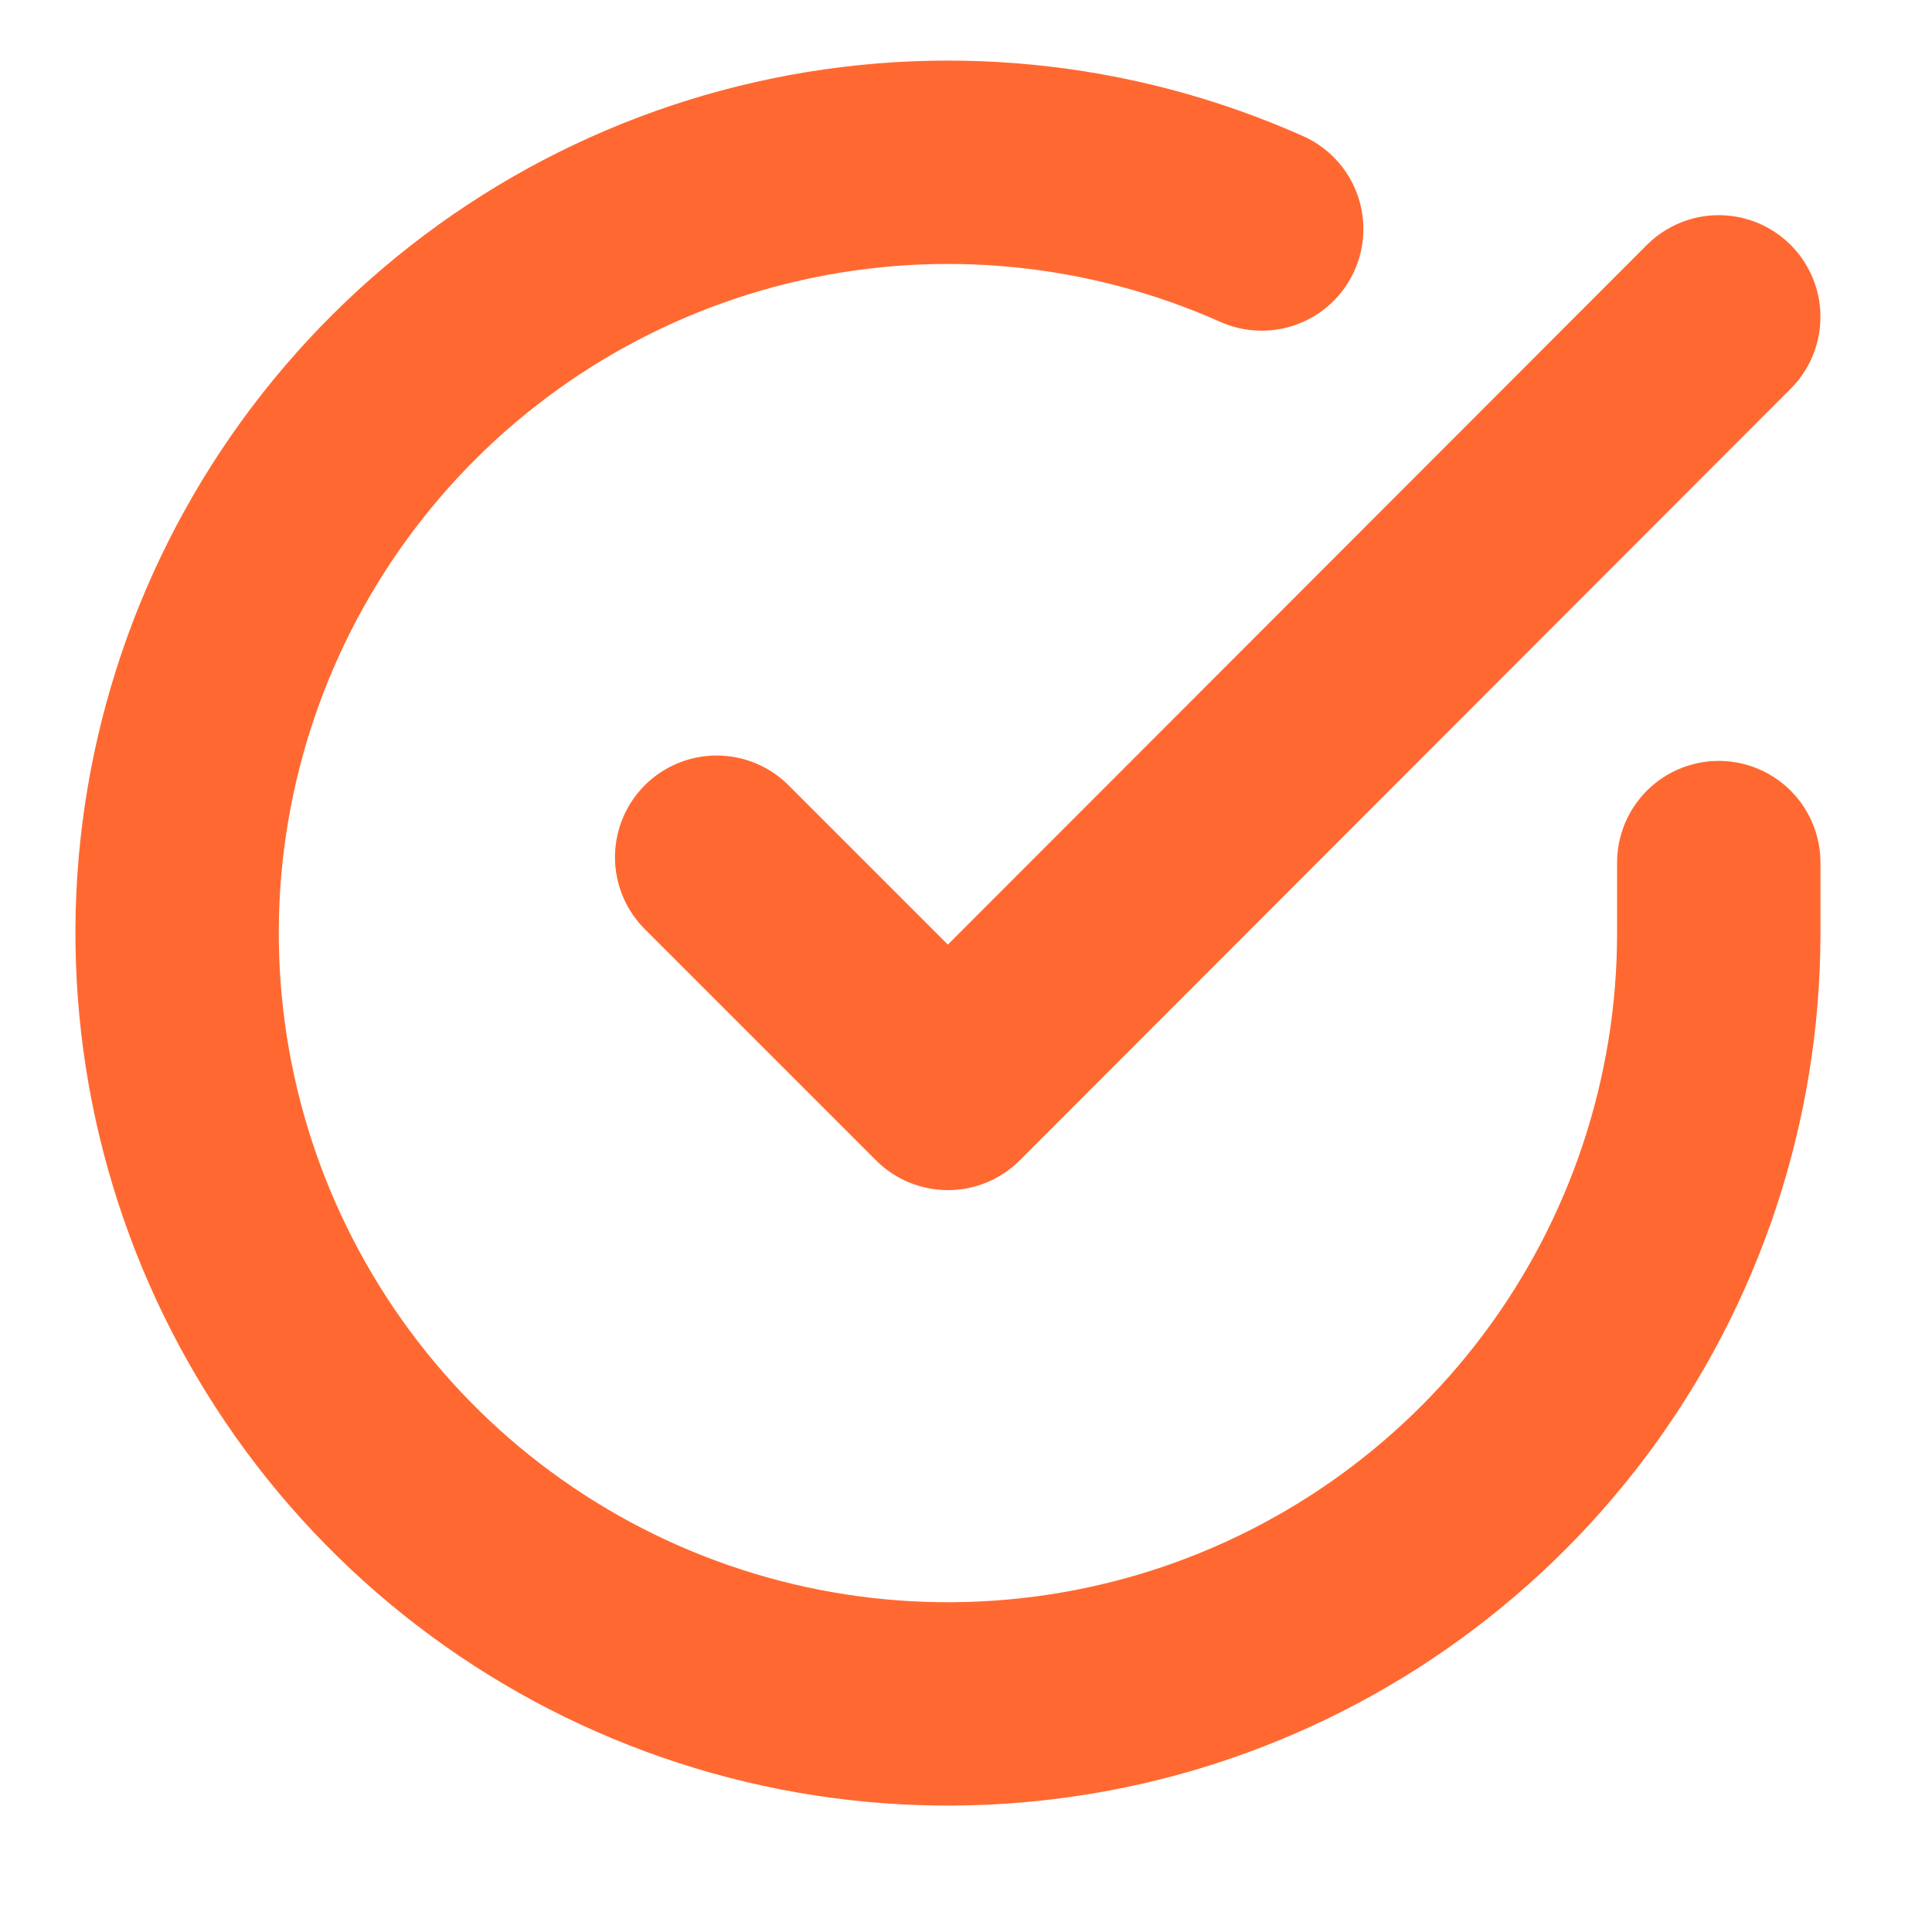 <svg width="19" height="19" viewBox="0 0 19 19" fill="none" xmlns="http://www.w3.org/2000/svg">
<g clip-path="url(#clip0_1_159)">
<path d="M16.903 8.483V9.181C16.902 10.815 16.373 12.406 15.394 13.715C14.415 15.024 13.039 15.982 11.472 16.446C9.904 16.909 8.229 16.854 6.695 16.287C5.162 15.721 3.853 14.674 2.963 13.302C2.073 11.931 1.651 10.309 1.758 8.677C1.866 7.046 2.498 5.494 3.56 4.251C4.622 3.008 6.057 2.142 7.652 1.782C9.246 1.422 10.915 1.587 12.408 2.252M16.903 3.116L9.322 10.704L7.048 8.43" stroke="#FF6931" stroke-width="2" stroke-linecap="round" stroke-linejoin="round"/>
</g>
<defs>
<clipPath id="clip0_1_159">
<rect width="18.194" height="18.194" fill="white" transform="translate(0.226 0.084)"/>
</clipPath>
</defs>
</svg>
